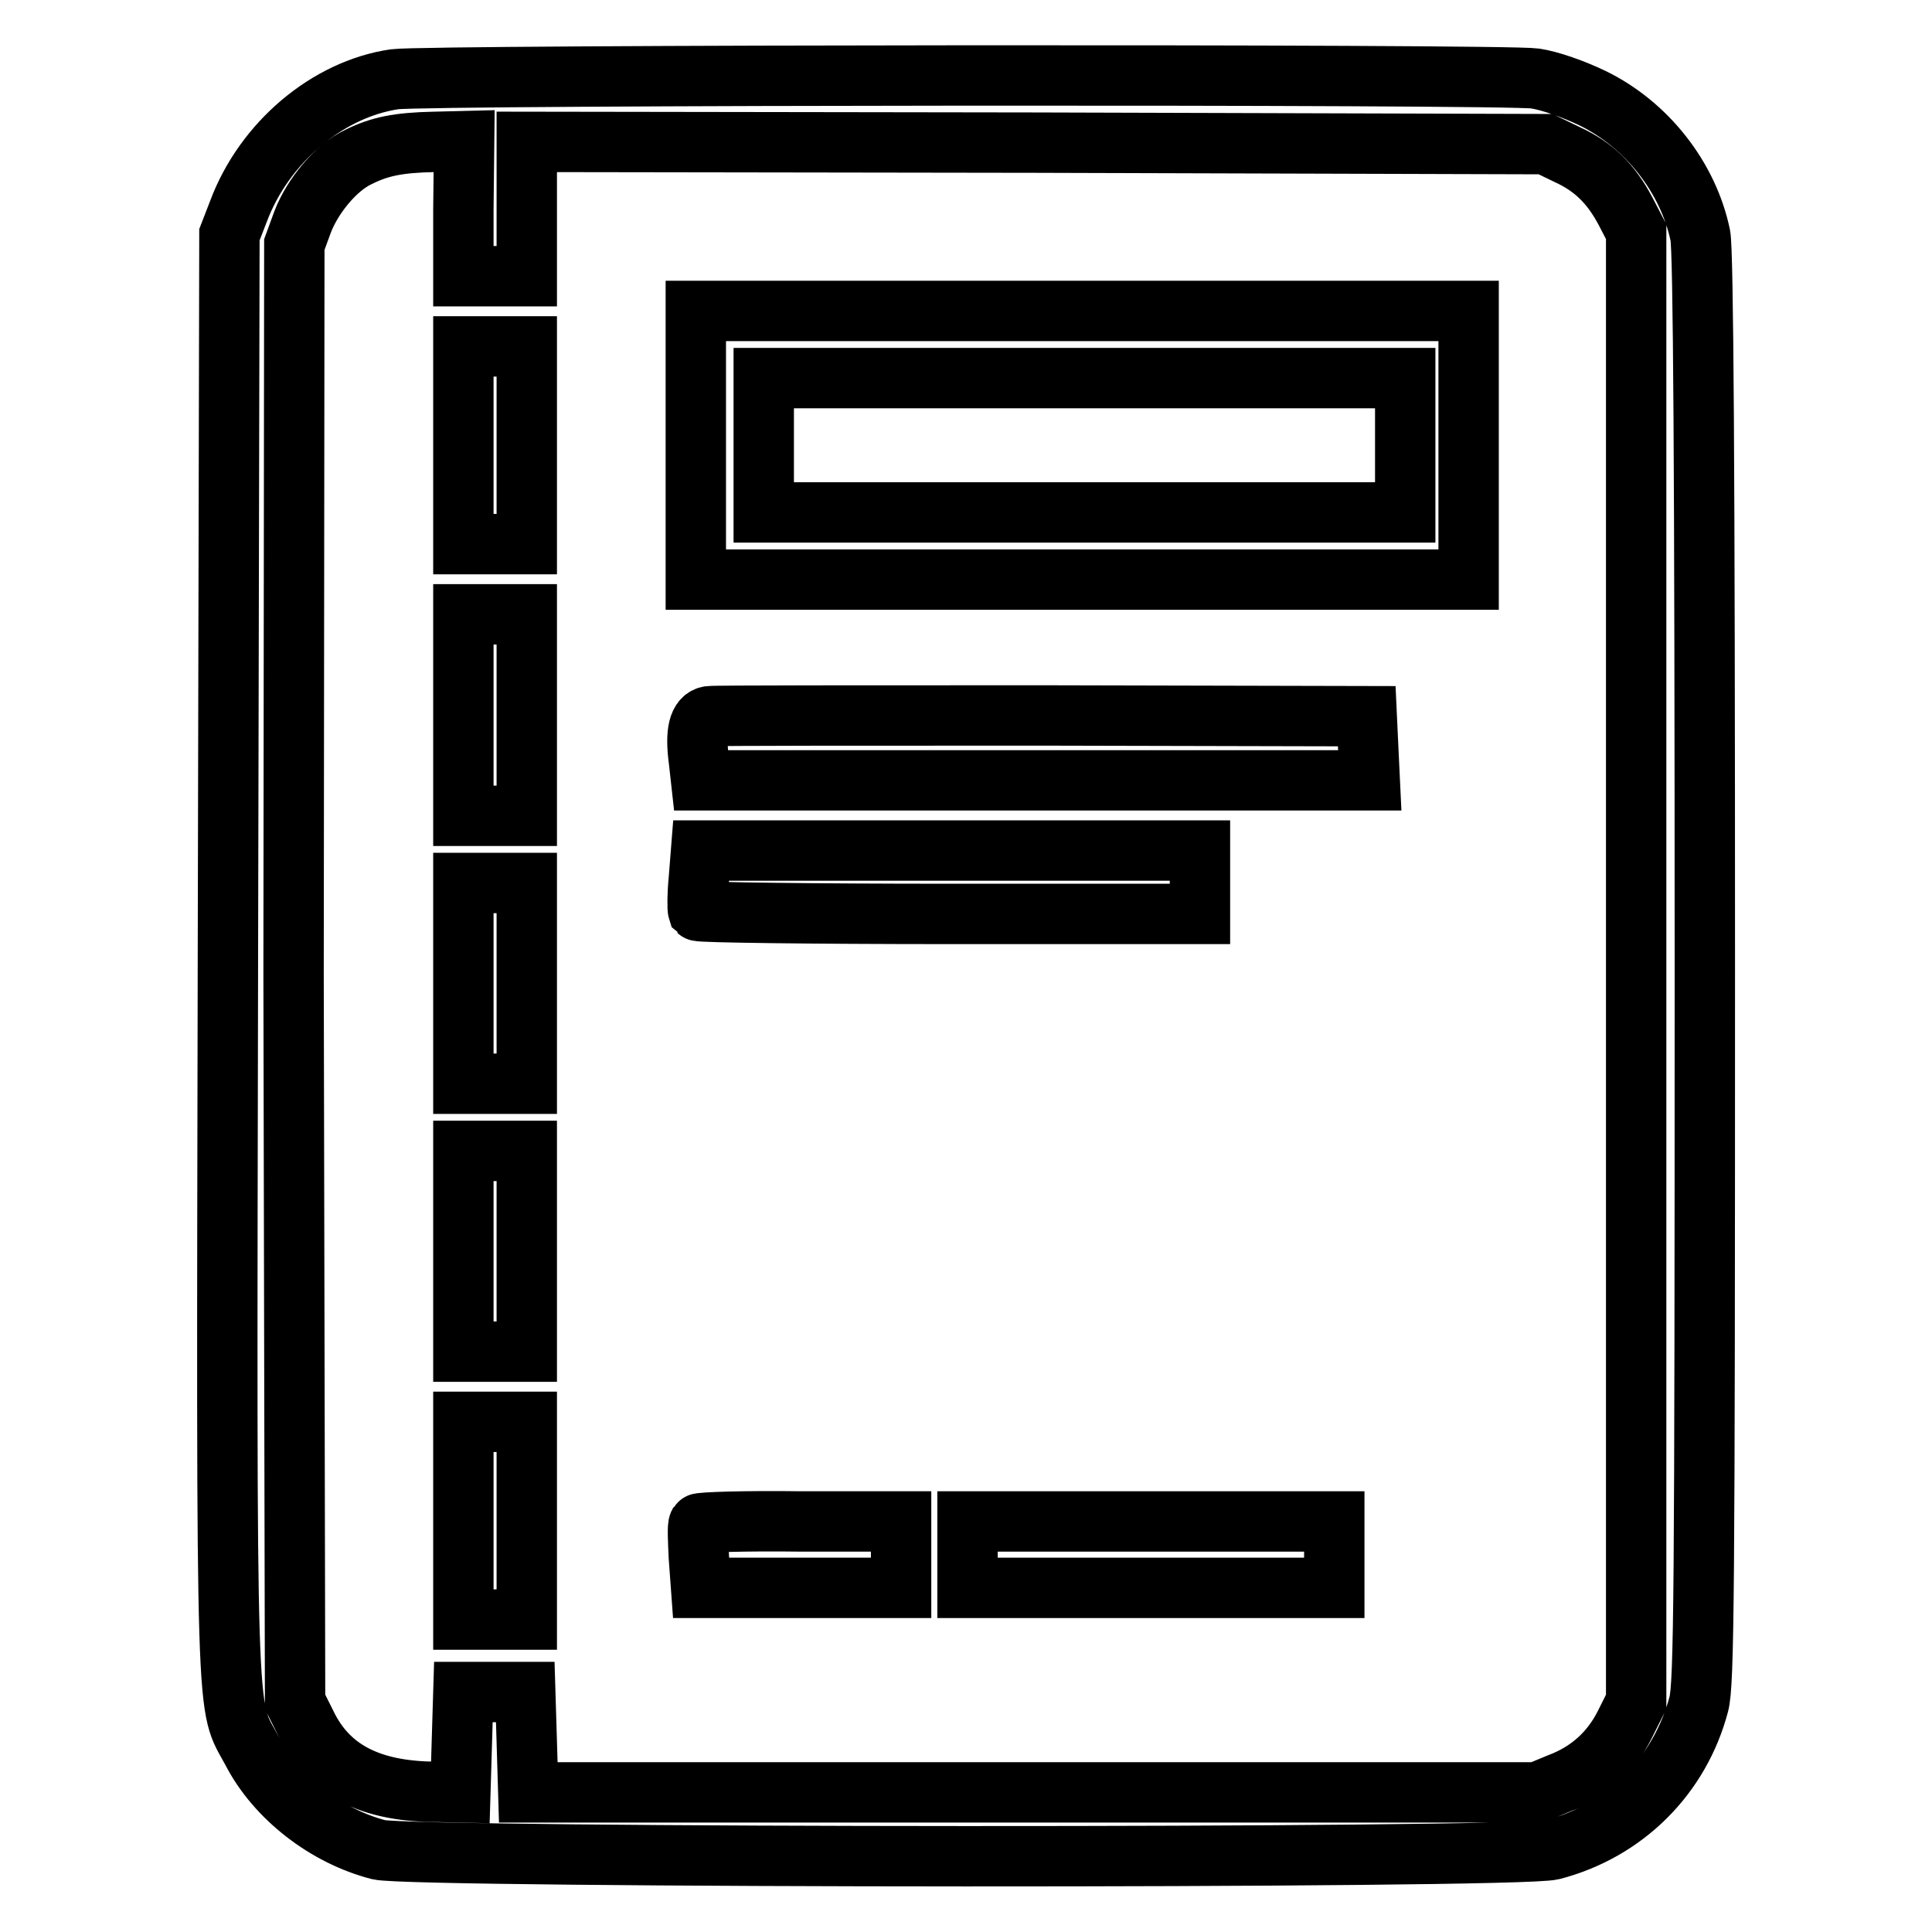 <?xml version="1.0" encoding="utf-8"?>
<!-- Svg Vector Icons : http://www.onlinewebfonts.com/icon -->
<!DOCTYPE svg PUBLIC "-//W3C//DTD SVG 1.1//EN" "http://www.w3.org/Graphics/SVG/1.1/DTD/svg11.dtd">
<svg version="1.1" xmlns="http://www.w3.org/2000/svg" xmlns:xlink="http://www.w3.org/1999/xlink" x="0px" y="0px" viewBox="0 0 256 256" enable-background="new 0 0 256 256" xml:space="preserve">
<g><g><g><path stroke-width="8" fill-opacity="0" stroke="#000000"  d="M52.3,10.5C43.4,11.8,35,18.9,31.6,28l-1.2,3.1l-0.2,95.4C30,231.9,29.9,225.4,33.4,232c3.2,6.2,9.8,11.3,16.8,13.1c4.6,1.1,150.9,1.2,155.5,0c9.6-2.5,16.9-9.8,19.4-19.3c0.7-2.7,0.8-14.4,0.8-97.5c0-66.8-0.2-95.1-0.6-97.1c-1.6-7.7-7.1-14.7-14.3-18.2c-2.5-1.2-5.6-2.3-7.6-2.6C199.2,9.8,56.8,9.9,52.3,10.5z M61.4,27.7v8.9h4.2h4.2v-8.9v-8.9l67.5,0.1l67.5,0.2l2.9,1.4c3.5,1.6,5.8,3.9,7.7,7.5l1.4,2.7v97.4v97.4l-1.5,3c-1.8,3.6-4.7,6.3-8.7,7.8l-2.9,1.2h-66.8H70l-0.2-6.7l-0.2-6.6h-4.1h-4.1l-0.2,6.6l-0.2,6.7l-4.5-0.1c-7.9-0.3-13.1-3.1-15.9-8.9l-1.5-3l-0.2-96.4L39,32.4l1.1-3c1.3-3.4,4.4-7.2,7.4-8.6c2.8-1.4,5.3-1.9,10-2l4-0.1L61.4,27.7L61.4,27.7z"/><path stroke-width="8" fill-opacity="0" stroke="#000000"  d="M92.2,59v17.8h51.2h51.2V59V41.2h-51.2H92.2V59z M186.2,59v8.9h-42.5h-42.5V59v-8.9h42.5h42.5L186.2,59L186.2,59z"/><path stroke-width="8" fill-opacity="0" stroke="#000000"  d="M61.4,59v13.1h4.2h4.2V59V45.9h-4.2h-4.2V59z"/><path stroke-width="8" fill-opacity="0" stroke="#000000"  d="M61.4,94.8v13.3h4.2h4.2V94.8V81.4h-4.2h-4.2V94.8z"/><path stroke-width="8" fill-opacity="0" stroke="#000000"  d="M94,94.9c-1.4,0.2-1.9,2.1-1.4,5.8l0.3,2.7h44.3h44.3l-0.2-4.2l-0.2-4.3l-43.1-0.1C114.5,94.8,94.6,94.8,94,94.9z"/><path stroke-width="8" fill-opacity="0" stroke="#000000"  d="M92.6,116.5c-0.2,2-0.2,3.9-0.1,4.2c0.2,0.2,15.2,0.4,33.4,0.4H159v-4.2v-4.2h-33.1h-33L92.6,116.5z"/><path stroke-width="8" fill-opacity="0" stroke="#000000"  d="M61.4,130.3v13.3h4.2h4.2v-13.3v-13.3h-4.2h-4.2V130.3z"/><path stroke-width="8" fill-opacity="0" stroke="#000000"  d="M61.4,165.8v13.3h4.2h4.2v-13.3v-13.3h-4.2h-4.2V165.8z"/><path stroke-width="8" fill-opacity="0" stroke="#000000"  d="M61.4,201.5v13.1h4.2h4.2v-13.1v-13.1h-4.2h-4.2V201.5z"/><path stroke-width="8" fill-opacity="0" stroke="#000000"  d="M92.6,201.9c-0.2,0.3-0.1,2.2,0,4.4l0.3,4.1h13.2h13.3V206v-4.4h-13.3C98.8,201.5,92.7,201.7,92.6,201.9z"/><path stroke-width="8" fill-opacity="0" stroke="#000000"  d="M128.2,206v4.4h24.3h24.3V206v-4.4h-24.3h-24.3V206z"/></g></g></g>
</svg>